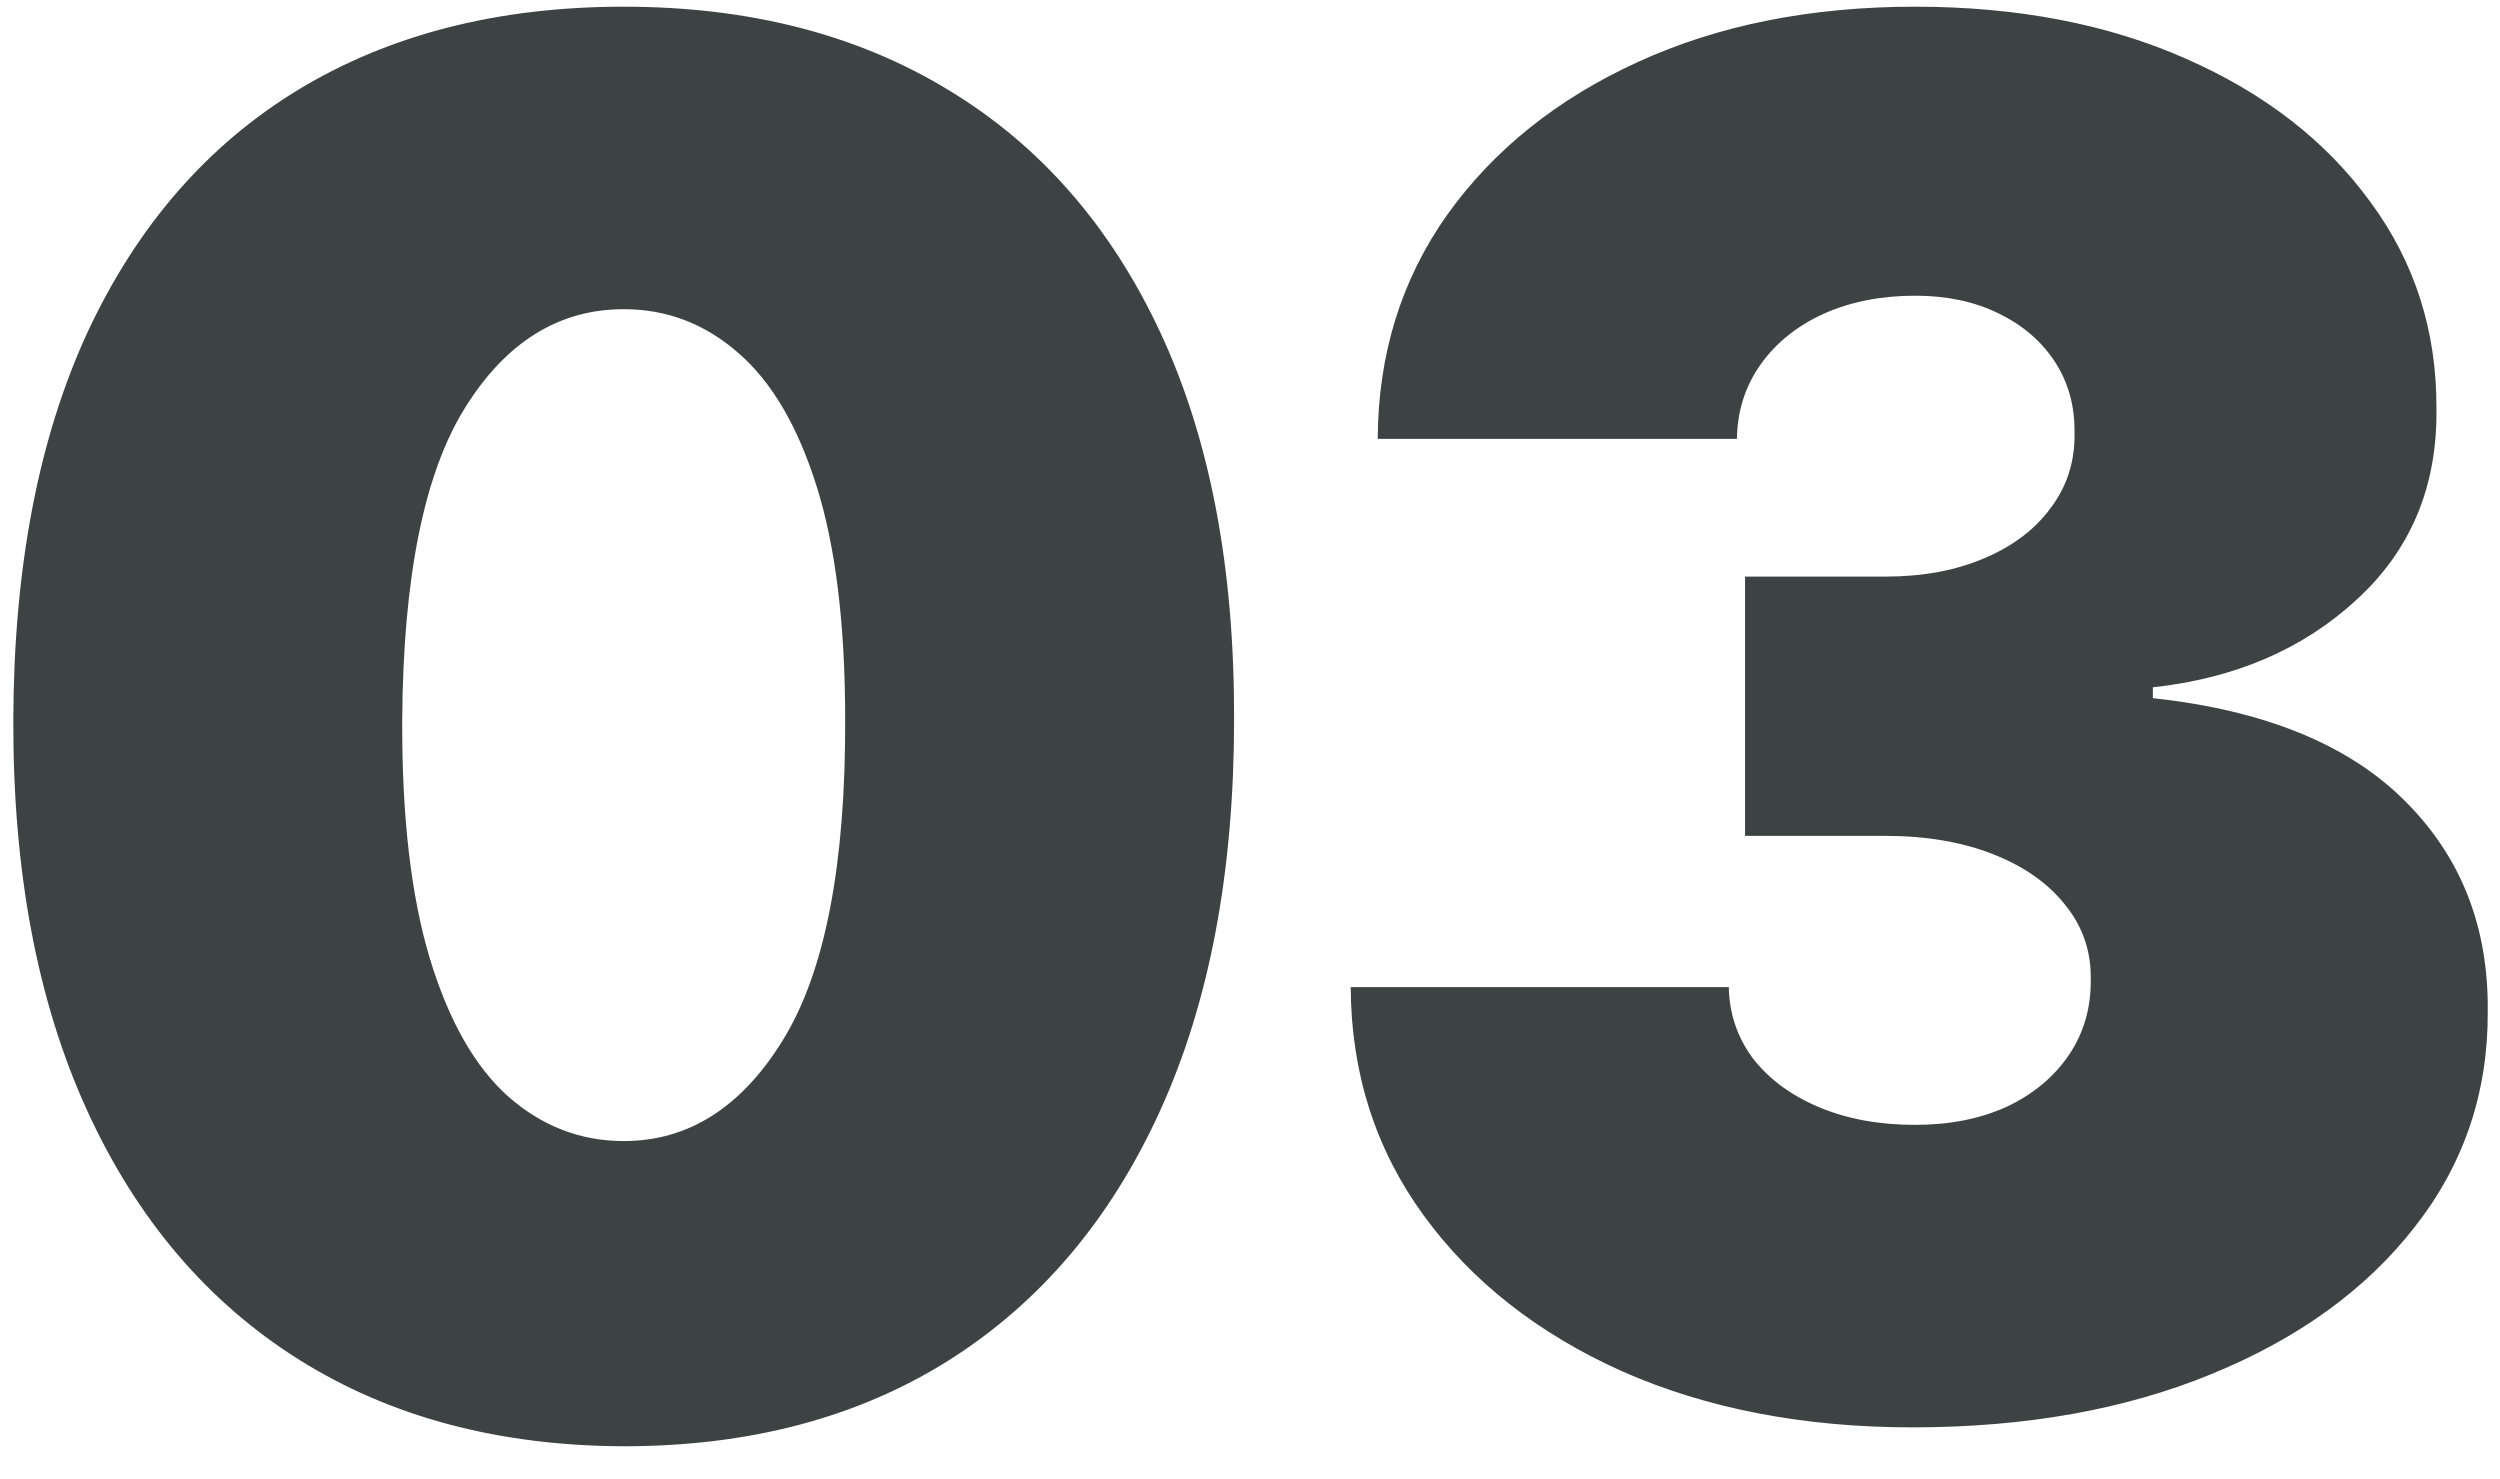 <?xml version="1.0" encoding="UTF-8"?> <svg xmlns="http://www.w3.org/2000/svg" width="71" height="42" viewBox="0 0 71 42" fill="none"><path d="M17.713 41.074C14.146 41.061 11.065 40.236 8.47 38.6C5.875 36.964 3.874 34.605 2.468 31.524C1.062 28.443 0.365 24.749 0.378 20.44C0.391 16.119 1.094 12.45 2.487 9.433C3.893 6.416 5.888 4.121 8.47 2.549C11.065 0.977 14.146 0.19 17.713 0.19C21.28 0.19 24.361 0.983 26.956 2.568C29.551 4.141 31.552 6.435 32.958 9.452C34.364 12.47 35.061 16.132 35.048 20.44C35.048 24.774 34.345 28.482 32.939 31.562C31.533 34.644 29.532 37.002 26.937 38.639C24.354 40.262 21.28 41.074 17.713 41.074ZM17.713 32.406C19.554 32.406 21.062 31.447 22.239 29.53C23.428 27.599 24.016 24.57 24.003 20.44C24.003 17.743 23.734 15.538 23.197 13.825C22.66 12.111 21.919 10.846 20.973 10.028C20.027 9.197 18.94 8.781 17.713 8.781C15.872 8.781 14.37 9.714 13.207 11.581C12.043 13.447 11.449 16.401 11.423 20.44C11.411 23.189 11.673 25.452 12.21 27.229C12.746 28.993 13.488 30.297 14.434 31.141C15.393 31.984 16.486 32.406 17.713 32.406ZM54.314 40.537C51.22 40.537 48.472 40.006 46.068 38.945C43.678 37.871 41.798 36.395 40.431 34.516C39.063 32.636 38.372 30.476 38.36 28.034H49.098C49.111 28.788 49.341 29.466 49.789 30.067C50.249 30.655 50.875 31.115 51.668 31.447C52.461 31.78 53.368 31.946 54.391 31.946C55.375 31.946 56.245 31.773 56.999 31.428C57.753 31.07 58.341 30.578 58.763 29.952C59.185 29.325 59.389 28.609 59.377 27.804C59.389 27.011 59.147 26.308 58.648 25.695C58.162 25.081 57.478 24.602 56.596 24.256C55.714 23.911 54.698 23.739 53.547 23.739H49.559V16.375H53.547C54.608 16.375 55.541 16.202 56.347 15.857C57.165 15.512 57.798 15.033 58.245 14.419C58.706 13.805 58.929 13.102 58.916 12.31C58.929 11.543 58.744 10.865 58.36 10.277C57.977 9.689 57.44 9.229 56.749 8.896C56.072 8.564 55.286 8.398 54.391 8.398C53.419 8.398 52.55 8.57 51.783 8.915C51.029 9.261 50.434 9.74 49.999 10.354C49.565 10.967 49.341 11.671 49.328 12.463H39.127C39.139 10.06 39.798 7.938 41.102 6.097C42.419 4.256 44.221 2.811 46.51 1.763C48.798 0.714 51.425 0.19 54.391 0.19C57.293 0.19 59.856 0.683 62.081 1.667C64.318 2.651 66.063 4.006 67.316 5.732C68.581 7.445 69.208 9.408 69.195 11.619C69.22 13.818 68.466 15.621 66.932 17.027C65.411 18.433 63.48 19.264 61.141 19.52V19.827C64.311 20.172 66.696 21.143 68.294 22.741C69.892 24.327 70.678 26.321 70.652 28.724C70.665 31.026 69.975 33.065 68.581 34.842C67.201 36.619 65.276 38.012 62.809 39.022C60.355 40.032 57.523 40.537 54.314 40.537Z" fill="#3D4343"></path></svg> 